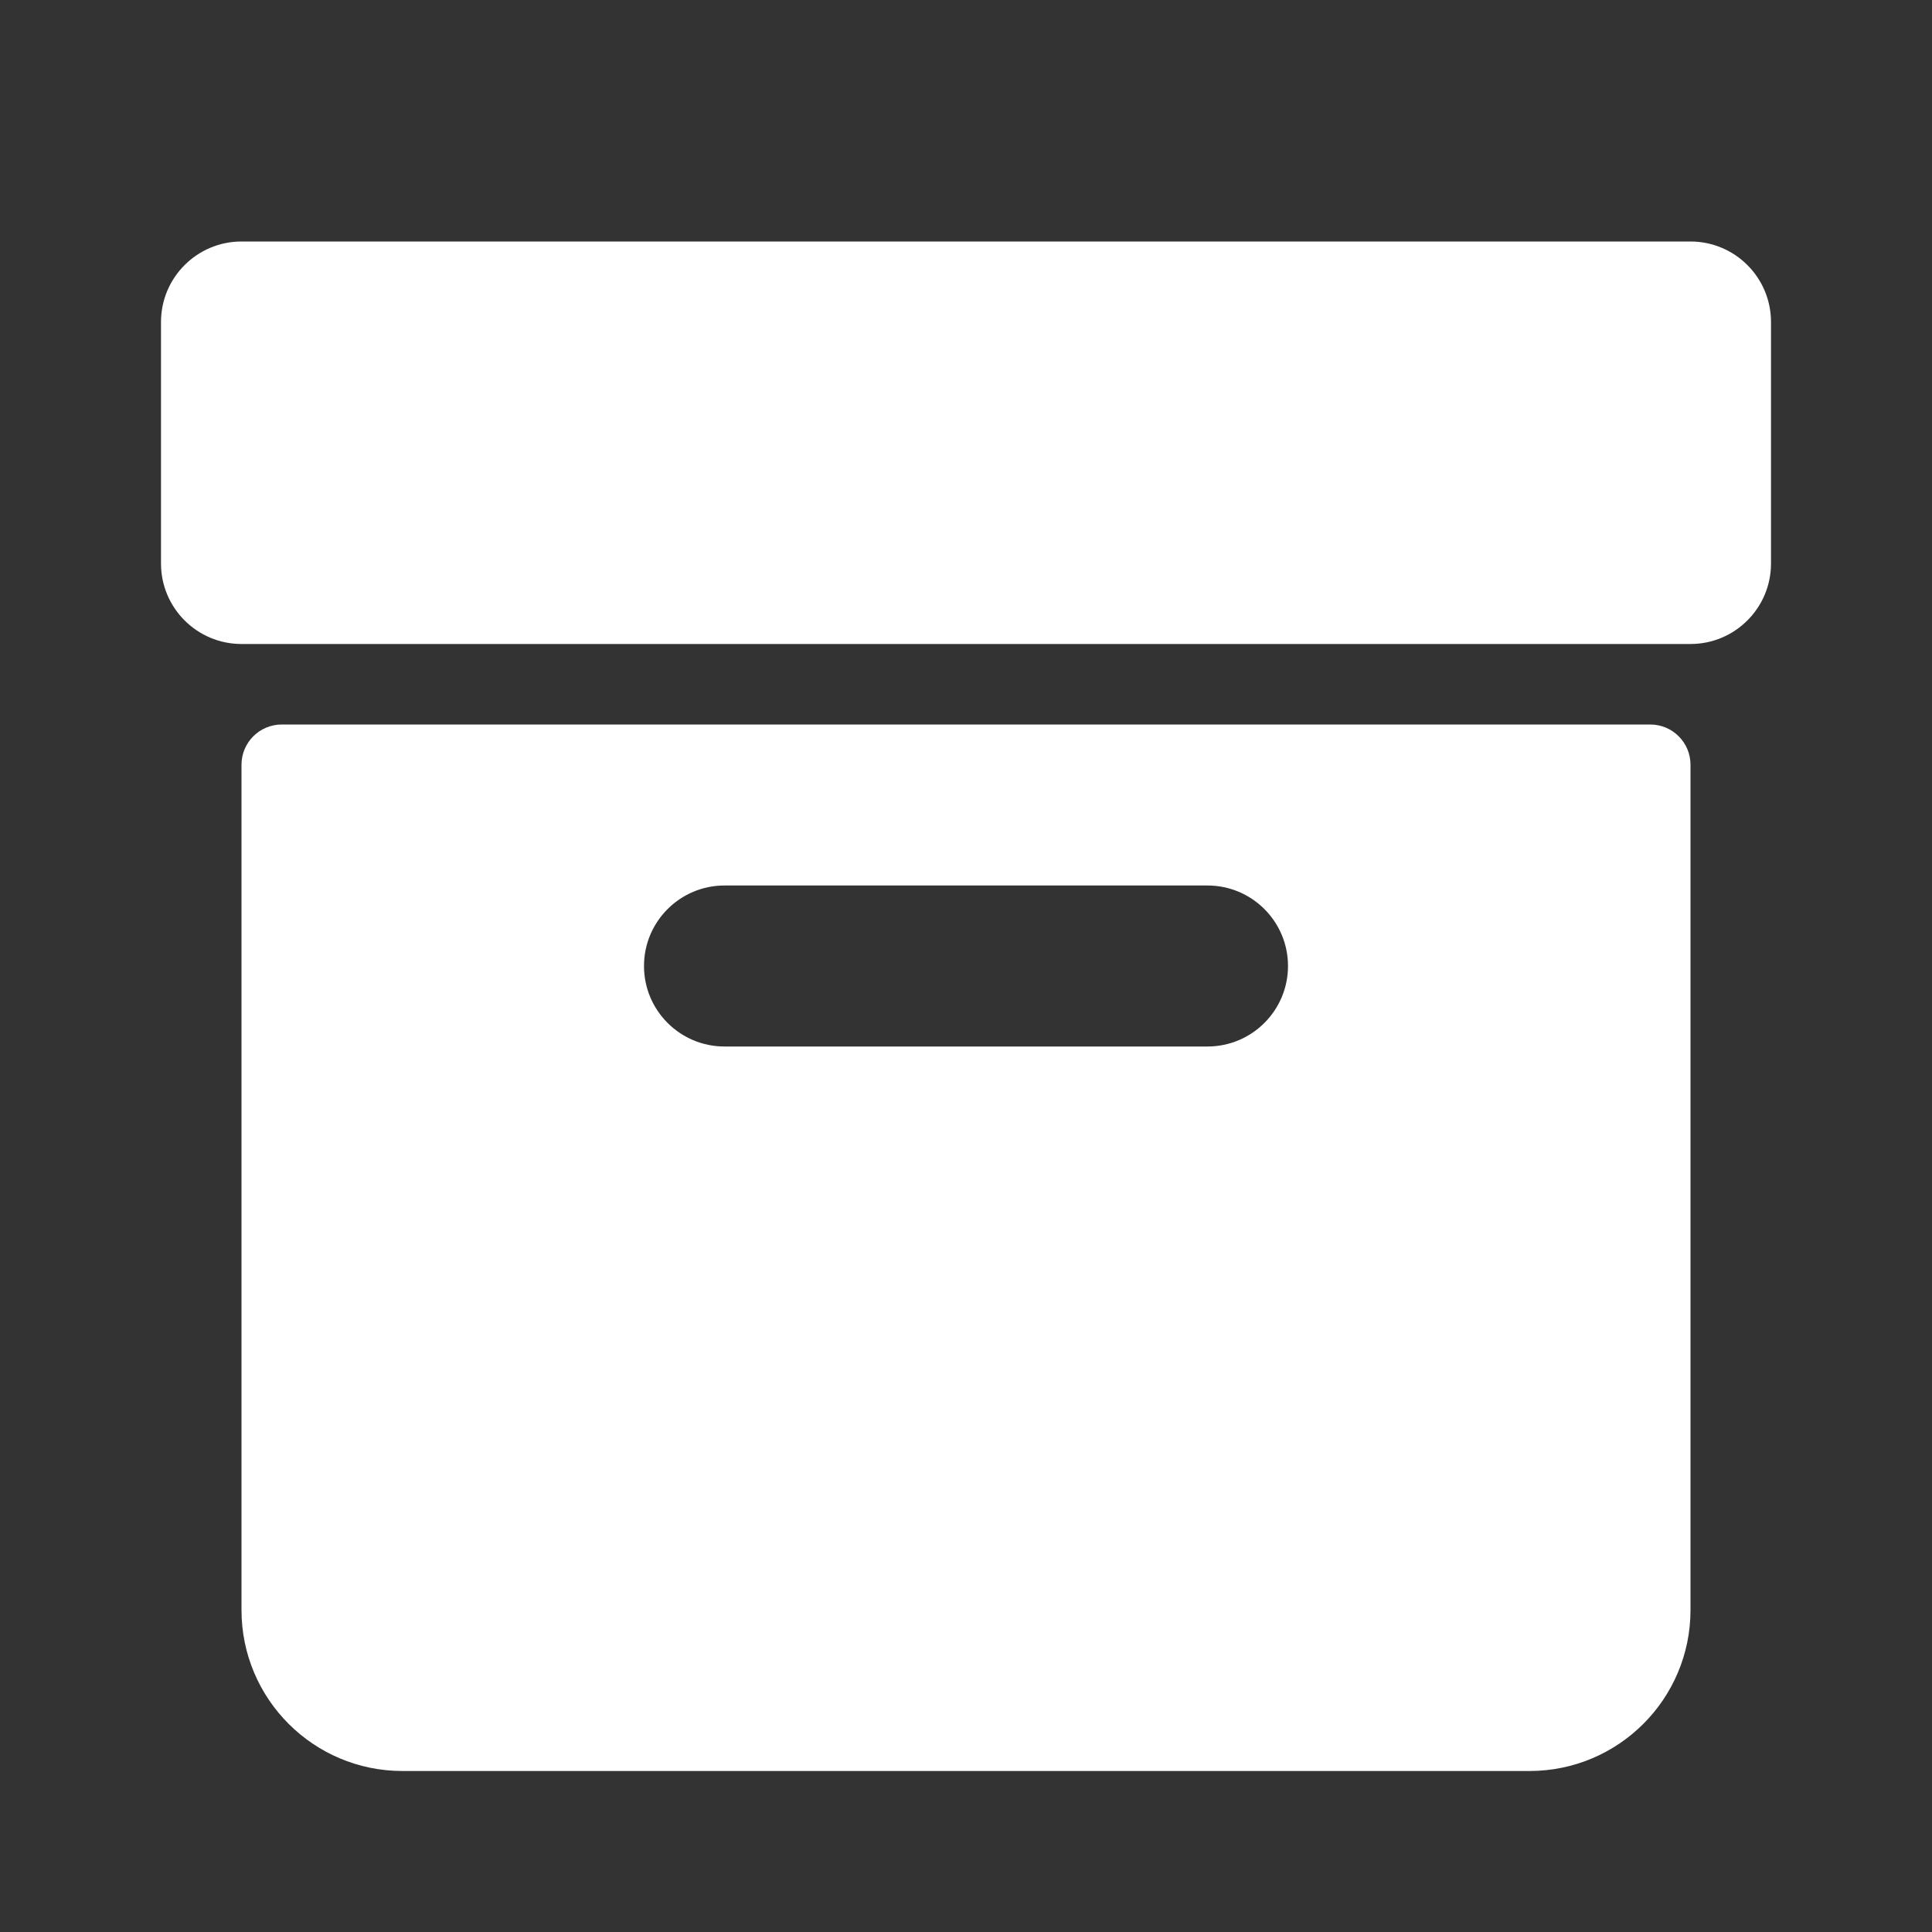 <svg xmlns="http://www.w3.org/2000/svg" viewBox="0 0 24 24" width="24" height="24" style="border-color: rgba(0,0,0,0);border-width: bpx;border-style: undefined" filter="none">
    <rect x="0" y="0" width="24" height="24" fill="#333333" stroke="none"/>
    <path d="M3 3C2.448 3 2 3.448 2 4V7C2 7.552 2.448 8 3 8H21C21.552 8 22 7.552 22 7V4C22 3.448 21.552 3 21 3H3Z" fill="rgba(255, 255, 255, 1)" stroke="none"></path><path fill-rule="evenodd" clip-rule="evenodd" d="M3 9.5C3 9.224 3.224 9 3.5 9H20.5C20.776 9 21 9.224 21 9.5V20C21 21.105 20.105 22 19 22H5C3.895 22 3 21.105 3 20V9.5ZM8 12C8 11.448 8.448 11 9 11H15C15.552 11 16 11.448 16 12C16 12.552 15.552 13 15 13H9C8.448 13 8 12.552 8 12Z" fill="rgba(255, 255, 255, 1)" stroke="none"></path>
  </svg>
